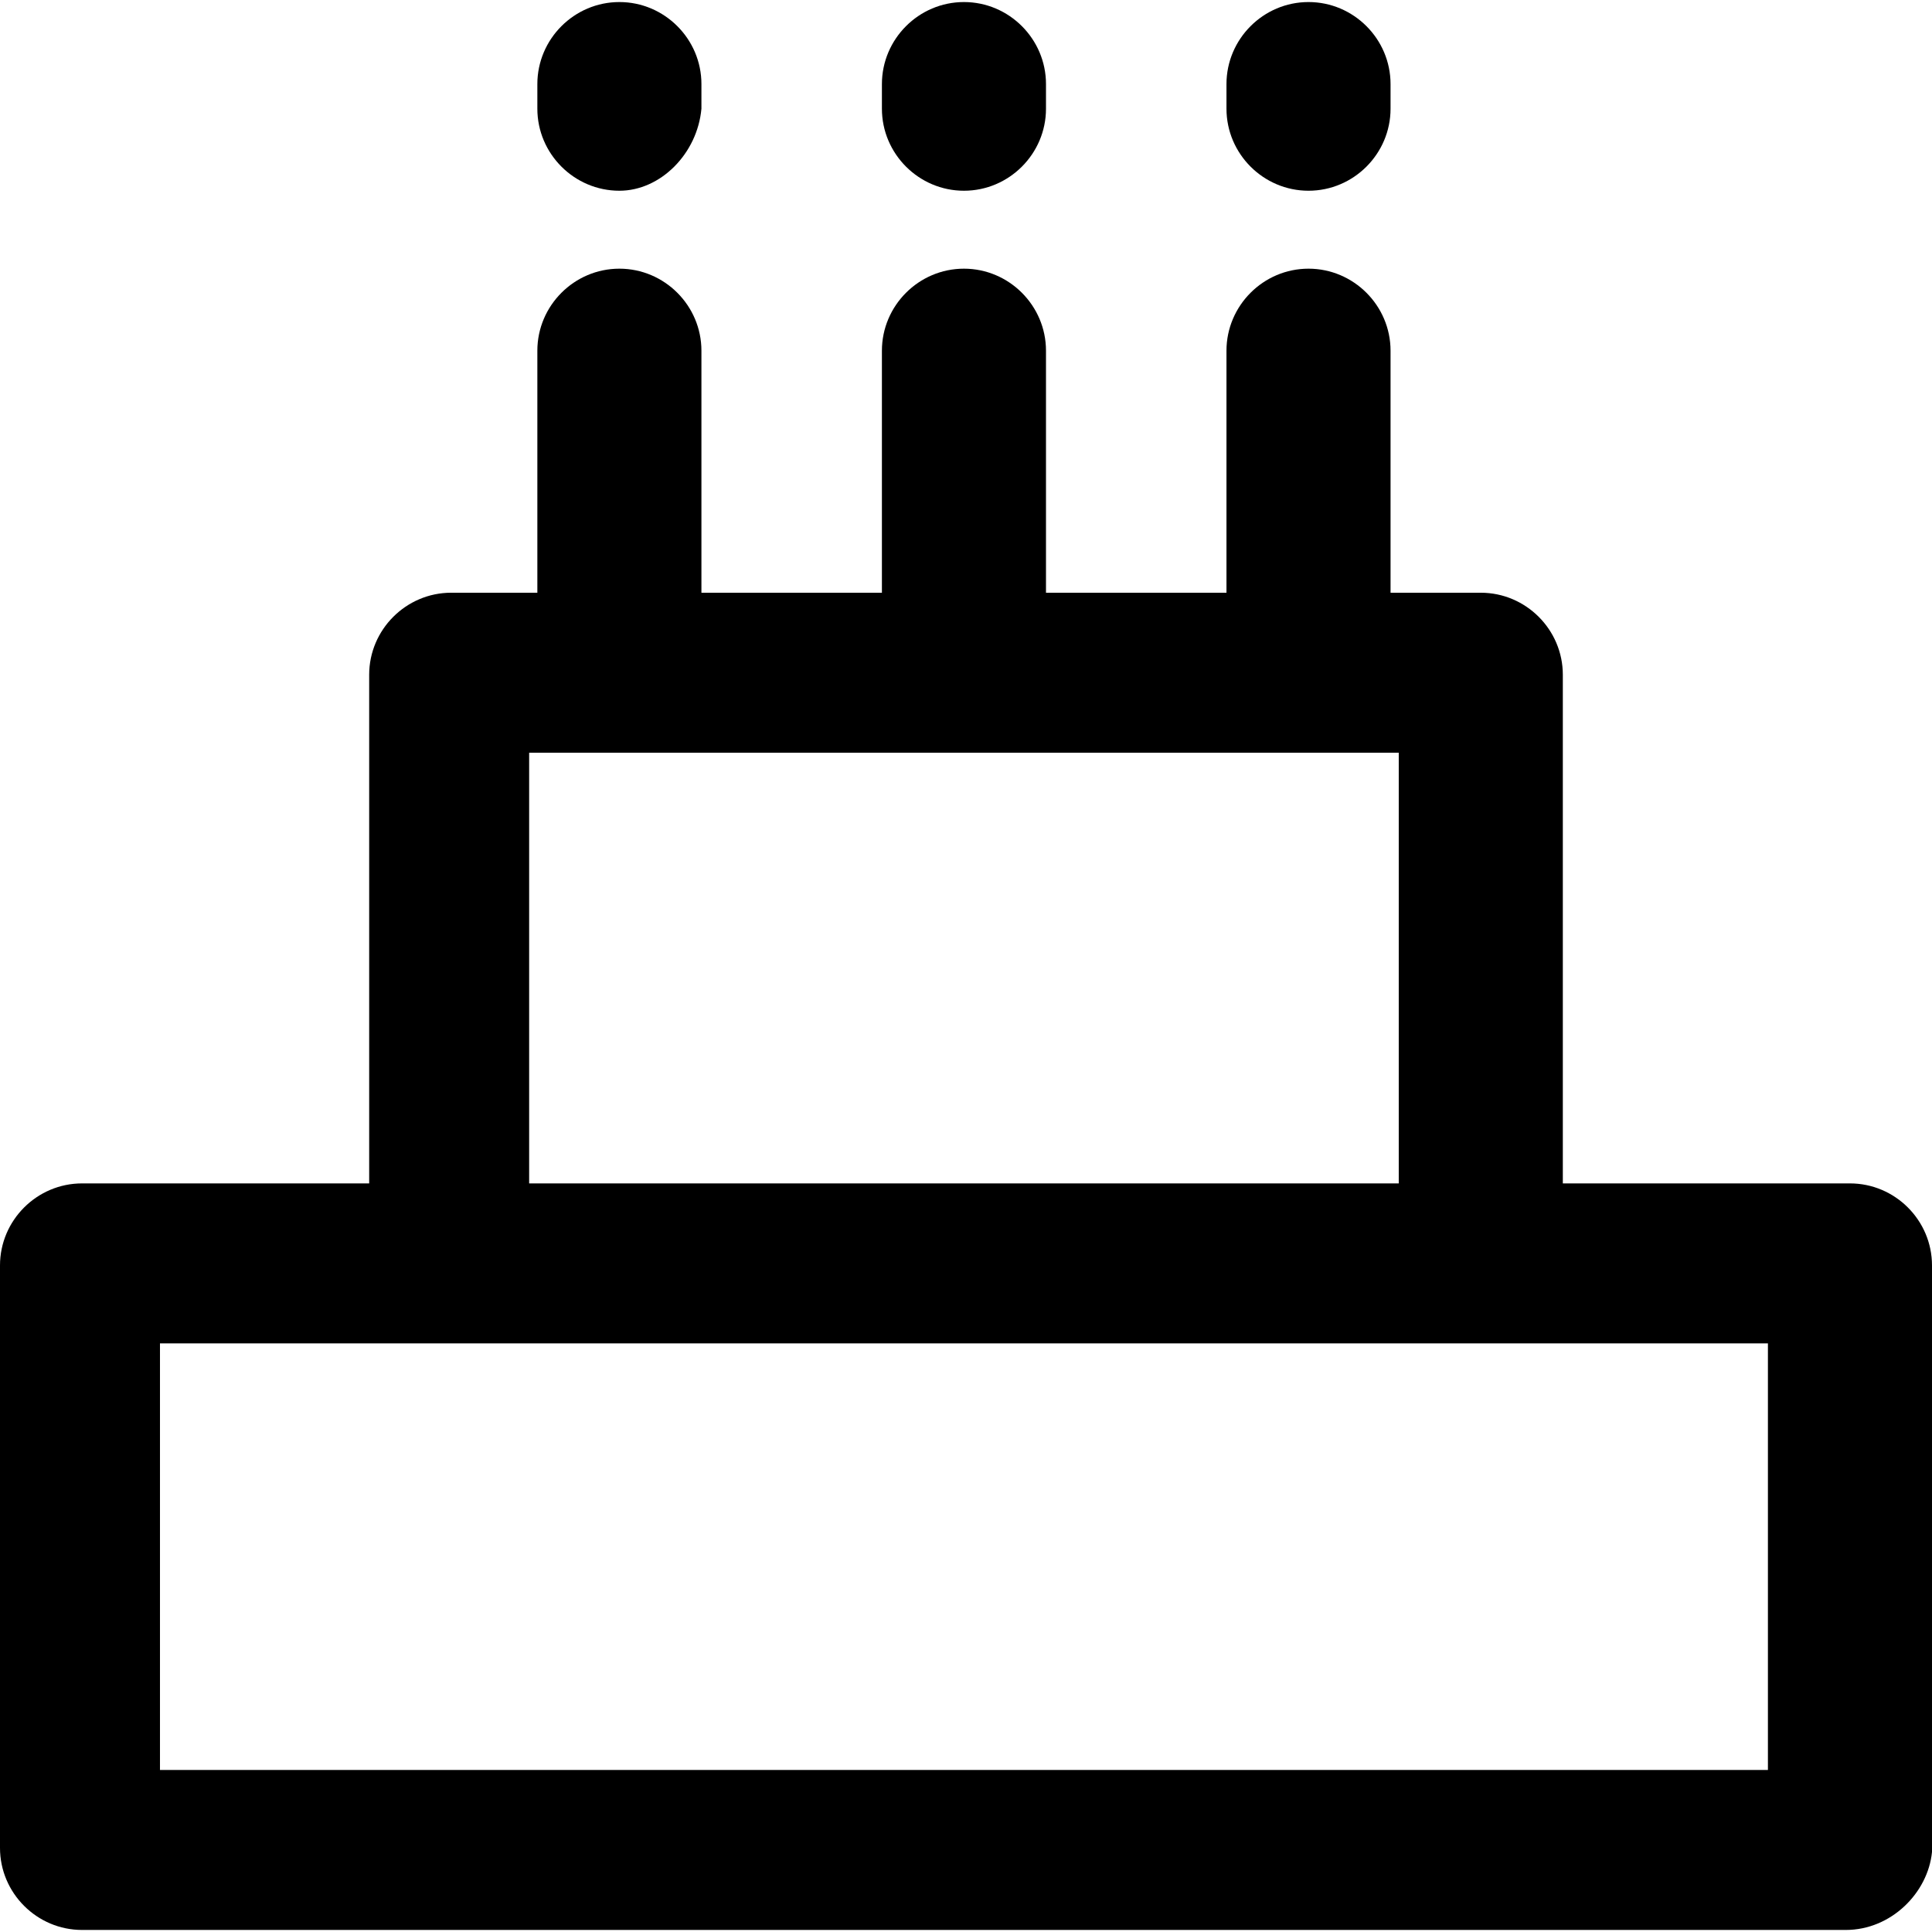 <?xml version="1.0" encoding="iso-8859-1"?>
<!-- Uploaded to: SVG Repo, www.svgrepo.com, Generator: SVG Repo Mixer Tools -->
<svg fill="#000000" height="800px" width="800px" version="1.1" id="Layer_1" xmlns="http://www.w3.org/2000/svg" xmlns:xlink="http://www.w3.org/1999/xlink" 
	 viewBox="0 0 502.4 502.4" xml:space="preserve">
<g>
	<g>
		<path d="M481.067,307.733H406.4V175.467c0-11.733-9.6-21.333-21.333-21.333H361.6V91.2c0-11.733-9.6-21.333-21.333-21.333
			s-21.333,9.6-21.333,21.333v62.933H272V91.2c0-11.733-9.6-21.333-21.333-21.333c-11.733,0-21.333,9.6-21.333,21.333v62.933H182.4
			V91.2c0-11.733-9.6-21.333-21.333-21.333s-21.333,9.6-21.333,21.333v62.933h-22.4c-11.733,0-21.333,9.6-21.333,21.333v132.267
			H21.333C9.6,307.733,0,317.333,0,329.067v151.467c0,11.733,9.6,21.333,21.333,21.333H480c11.733,0,21.333-9.6,22.4-20.267V329.067
			C502.4,317.333,492.8,307.733,481.067,307.733z M137.6,195.733h226.133v112H137.6V195.733z M459.733,460.267H41.6V349.334h418.133
			V460.267z"/>
	</g>
</g>
<g>
	<g>
		<path d="M161.067,0.533c-11.733,0-21.333,9.6-21.333,21.333v6.4c0,11.733,9.6,21.333,21.333,21.333
			c10.667,0,20.267-9.6,21.333-21.333v-6.4C182.4,10.133,172.8,0.533,161.067,0.533z"/>
	</g>
</g>
<g>
	<g>
		<path d="M250.667,0.533c-11.733,0-21.333,9.6-21.333,21.333v6.4c0,11.733,9.6,21.333,21.333,21.333C262.4,49.6,272,40,272,28.267
			v-6.4C272,10.133,262.4,0.533,250.667,0.533z"/>
	</g>
</g>
<g>
	<g>
		<path d="M340.267,0.533c-11.733,0-21.333,9.6-21.333,21.333v6.4c0,11.733,9.6,21.333,21.333,21.333S361.6,40,361.6,28.267v-6.4
			C361.6,10.133,352,0.533,340.267,0.533z"/>
	</g>
</g>
</svg>